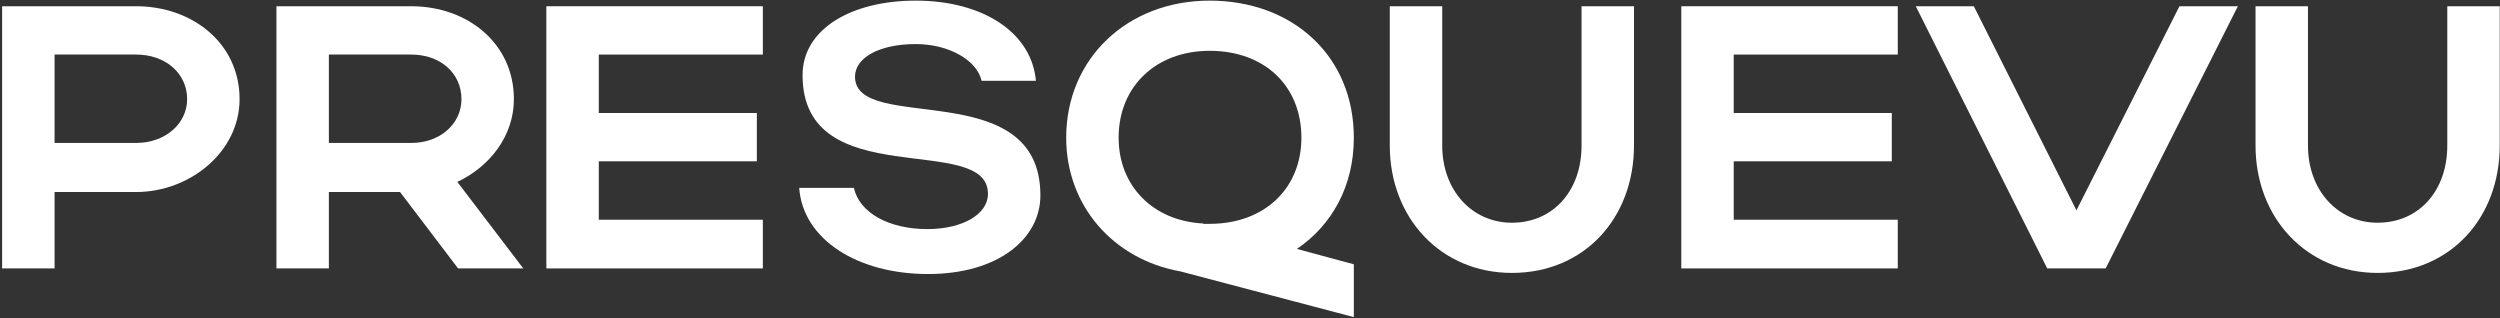 <?xml version="1.0" encoding="UTF-8"?> <svg xmlns="http://www.w3.org/2000/svg" width="801" height="102" viewBox="0 0 801 102" fill="none"><rect x="0" y="0" width="801" height="102" fill="#333333" stroke="none"/><path d="M0.68 86V2H43.64C61.64 2 76.76 13.88 76.76 31.76C76.76 48.68 60.8 61.52 43.64 61.52H17.48V86H0.68ZM59.96 31.76C59.96 23.48 53 17.48 43.64 17.48H17.48V45.8H43.64C52.88 45.8 59.96 39.68 59.96 31.76Z" fill="white"></path><path d="M146.771 86L128.171 61.52H105.371V86H88.571V2H131.771C149.771 2 164.651 13.88 164.651 31.76C164.651 43.52 156.971 53.36 146.531 58.28L167.651 86H146.771ZM147.851 31.76C147.851 23.48 141.131 17.48 131.771 17.48H105.371V45.8H131.771C141.011 45.8 147.851 39.68 147.851 31.76Z" fill="white"></path><path d="M175.055 86V2H244.415V17.48H191.855V36.2H242.495V51.68H191.855V70.4H244.415V86H175.055Z" fill="white"></path><path d="M333.342 62.6C333.342 76.52 319.782 87.8 297.342 87.8C274.782 87.8 257.262 76.76 256.062 60.2H273.582C275.382 68.24 284.862 73.4 297.102 73.4C308.502 73.4 316.542 68.6 316.542 62.12C316.542 42.08 257.142 62.48 257.142 24.08C257.142 9.32 272.742 0.2 293.382 0.2C315.222 0.2 330.582 10.64 331.902 25.88H314.502C313.062 19.4 304.182 14.12 293.382 14.12C281.622 14.12 273.942 18.56 273.942 24.56C273.942 43.16 333.342 23.72 333.342 62.6Z" fill="white"></path><path d="M341.608 44.12C341.608 18.8 361.168 0.2 387.568 0.2C414.088 0.2 433.768 17.84 433.768 44.12C433.768 59.6 426.808 72.08 415.528 79.76L433.768 84.68V101.6L378.208 86.96C356.728 83.12 341.608 65.96 341.608 44.12ZM385.408 71.6L385.648 71.72C386.248 71.72 386.968 71.72 387.568 71.72C405.208 71.72 416.968 60.32 416.968 44.12C416.968 27.56 405.208 16.28 387.568 16.28C370.528 16.28 358.408 27.56 358.408 44.12C358.408 59.6 369.448 70.76 385.408 71.6Z" fill="white"></path><path d="M484.409 71.36C497.489 71.36 506.729 61.28 506.729 46.64V2H523.529V46.64C523.529 69.8 507.689 87.44 484.409 87.44C461.609 87.44 445.289 69.8 445.289 46.64V2H462.089V46.64C462.089 60.92 471.569 71.36 484.409 71.36Z" fill="white"></path><path d="M538.688 86V2H608.048V17.48H555.488V36.2H606.128V51.68H555.488V70.4H608.048V86H538.688Z" fill="white"></path><path d="M613.814 2H632.414L665.294 67.4L698.294 2H717.014L674.654 86H655.934L613.814 2Z" fill="white"></path><path d="M761.792 71.36C774.872 71.36 784.112 61.28 784.112 46.64V2H800.912V46.64C800.912 69.8 785.072 87.44 761.792 87.44C738.992 87.44 722.672 69.8 722.672 46.64V2H739.472V46.64C739.472 60.92 748.952 71.36 761.792 71.36Z" fill="white"></path></svg> 